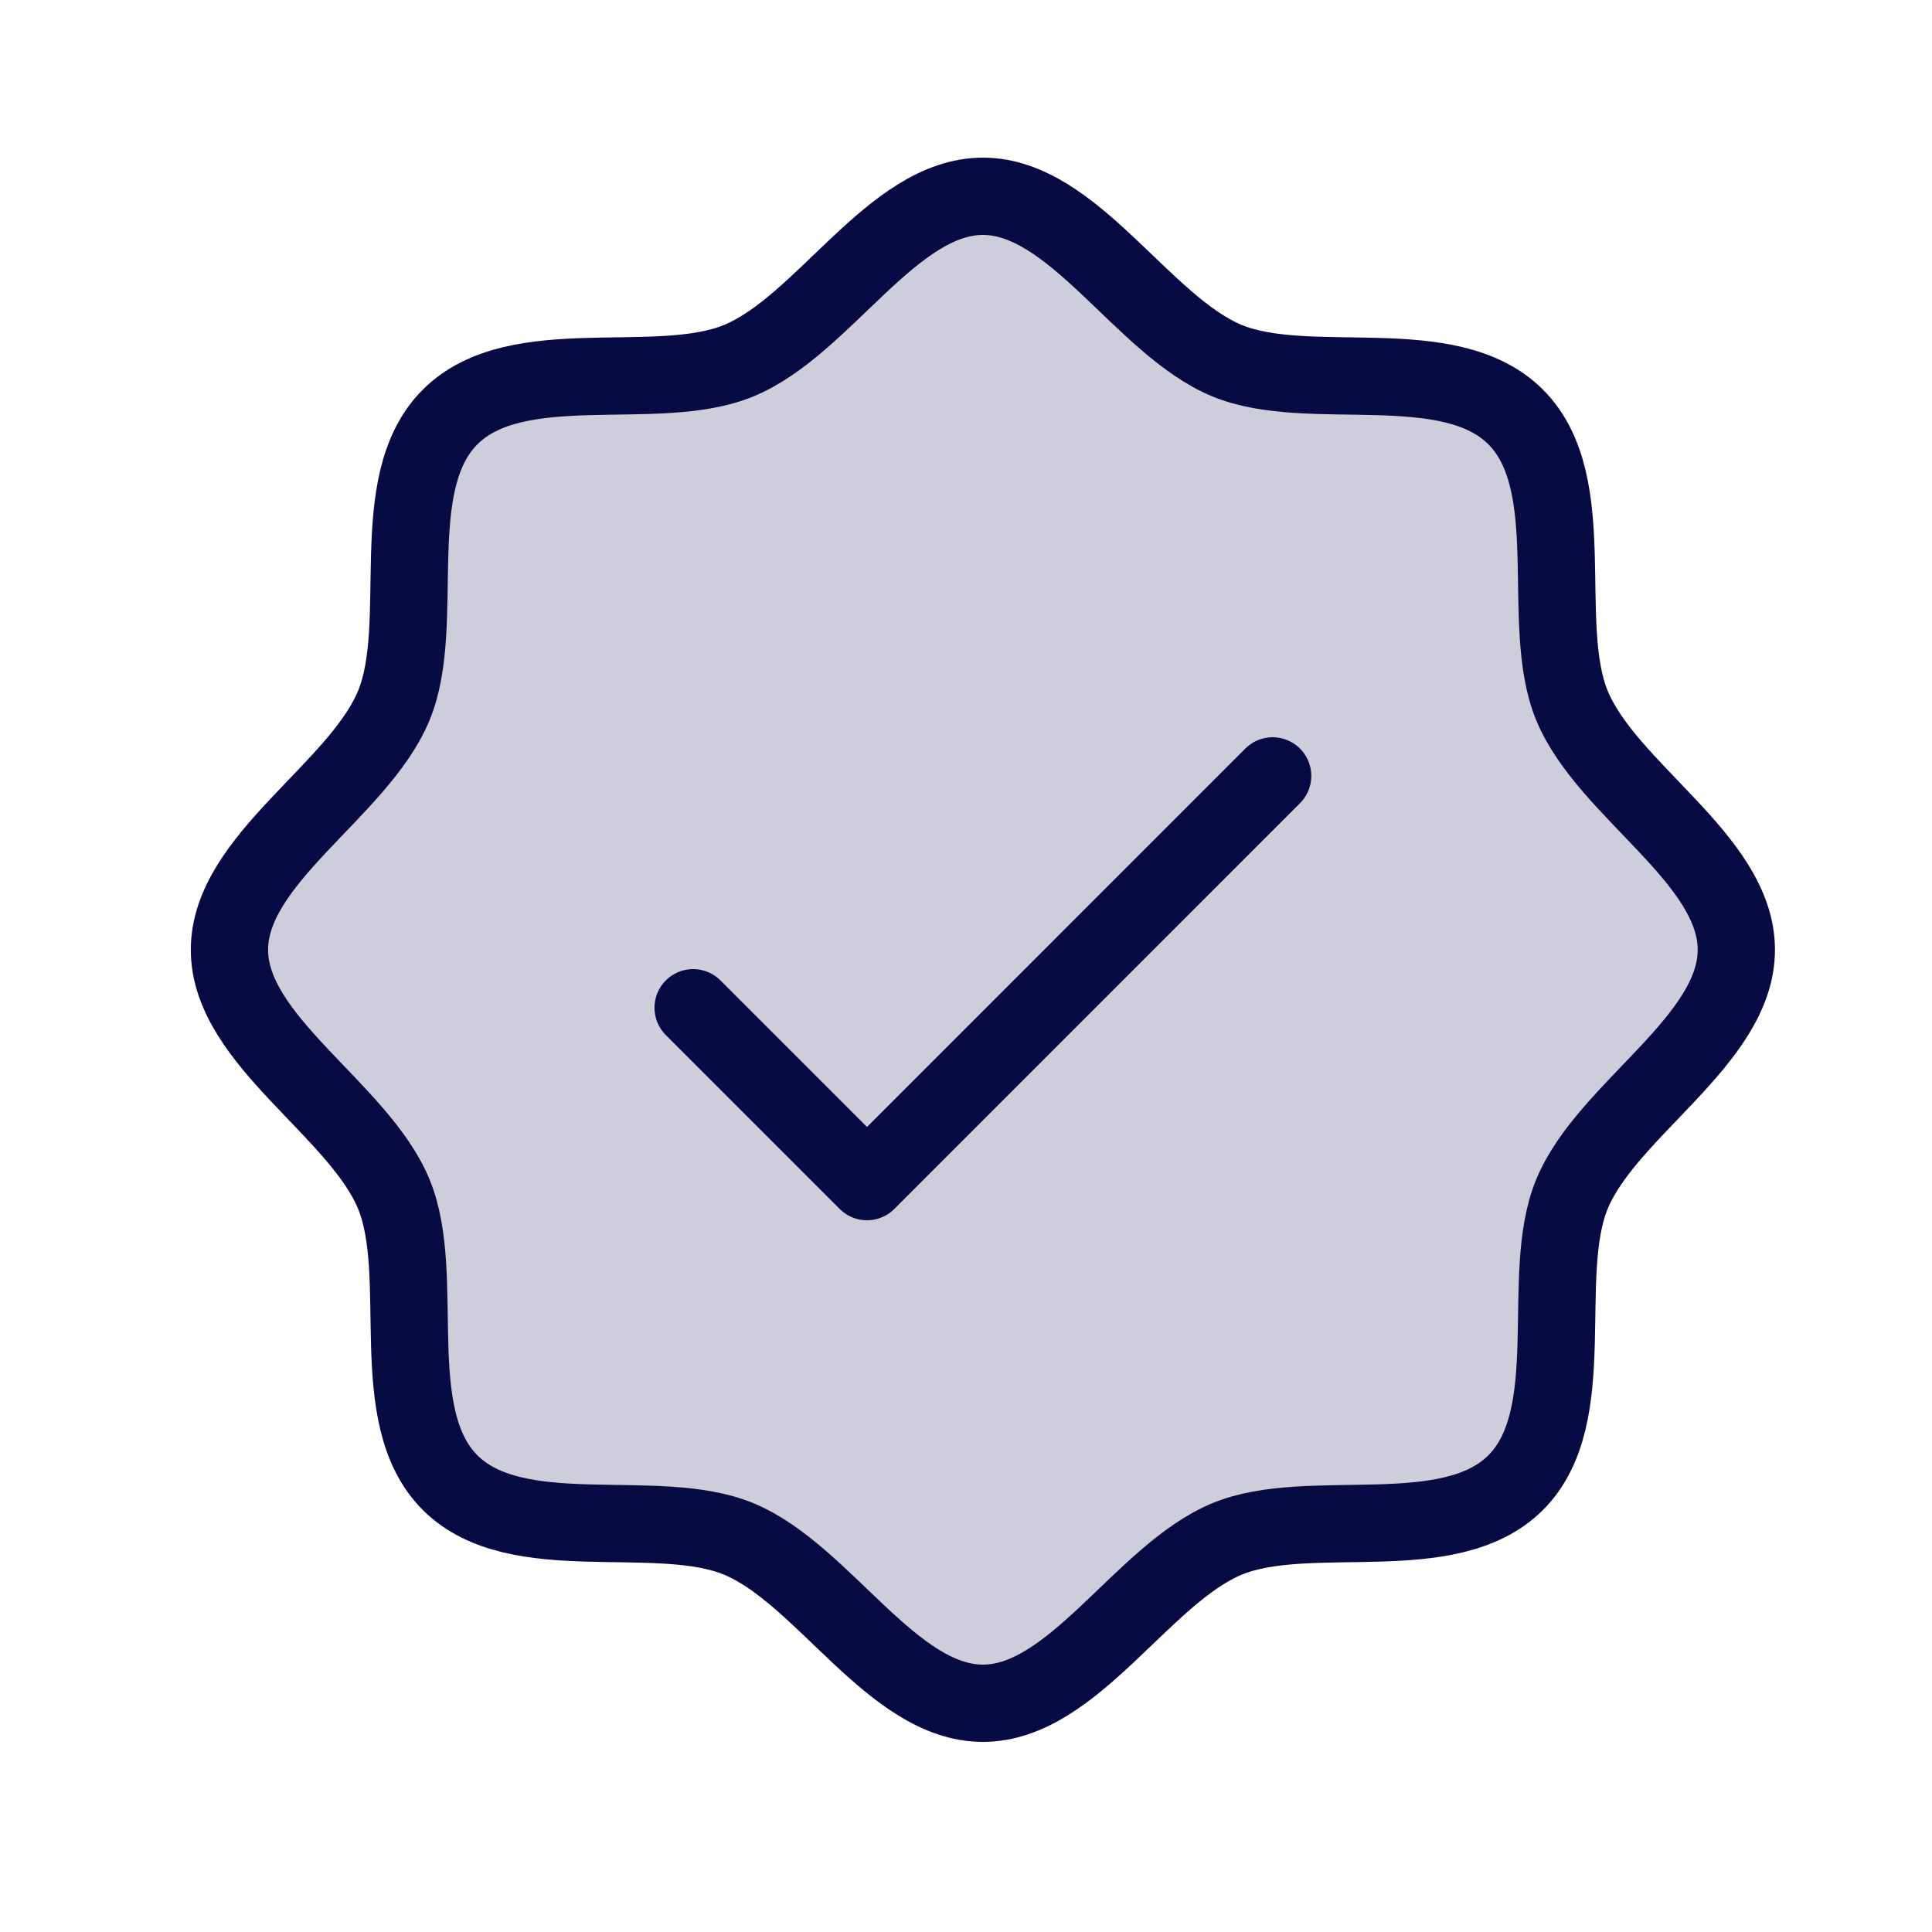 <svg width="25" height="25" viewBox="0 0 25 25" fill="none" xmlns="http://www.w3.org/2000/svg">
<g clip-path="url(#clip0_1_34837)">
<path opacity="0.2" d="M5.824 19.185C4.962 18.322 5.534 16.51 5.095 15.449C4.639 14.353 2.969 13.462 2.969 12.29C2.969 11.118 4.639 10.228 5.095 9.132C5.534 8.072 4.962 6.258 5.824 5.396C6.687 4.533 8.5 5.105 9.56 4.667C10.661 4.211 11.547 2.54 12.719 2.54C13.89 2.54 14.781 4.211 15.877 4.667C16.938 5.105 18.75 4.533 19.613 5.396C20.475 6.258 19.904 8.071 20.342 9.132C20.798 10.232 22.468 11.118 22.468 12.29C22.468 13.462 20.798 14.353 20.342 15.449C19.904 16.51 20.475 18.322 19.613 19.185C18.75 20.047 16.938 19.475 15.877 19.914C14.781 20.37 13.89 22.04 12.719 22.04C11.547 22.04 10.656 20.37 9.56 19.914C8.5 19.475 6.687 20.047 5.824 19.185Z" fill="#080A44"/>
<path d="M5.824 19.185C4.962 18.322 5.534 16.51 5.095 15.449C4.639 14.353 2.969 13.462 2.969 12.29C2.969 11.118 4.639 10.228 5.095 9.132C5.534 8.072 4.962 6.258 5.824 5.396C6.687 4.533 8.5 5.105 9.56 4.667C10.661 4.211 11.547 2.54 12.719 2.54C13.89 2.54 14.781 4.211 15.877 4.667C16.938 5.105 18.75 4.533 19.613 5.396C20.475 6.258 19.904 8.071 20.342 9.132C20.798 10.232 22.468 11.118 22.468 12.29C22.468 13.462 20.798 14.353 20.342 15.449C19.904 16.51 20.475 18.322 19.613 19.185C18.75 20.047 16.938 19.475 15.877 19.914C14.781 20.37 13.89 22.04 12.719 22.04C11.547 22.04 10.656 20.37 9.56 19.914C8.5 19.475 6.687 20.047 5.824 19.185Z" stroke="#080A44" stroke-linecap="round" stroke-linejoin="round"/>
<path d="M8.969 13.04L11.219 15.29L16.468 10.04" stroke="#080A44" stroke-linecap="round" stroke-linejoin="round"/>
</g>
<defs>
<clipPath id="clip0_1_34837">
<rect width="24" height="24" fill="white" transform="translate(0.719 0.29)"/>
</clipPath>
</defs>
</svg>
